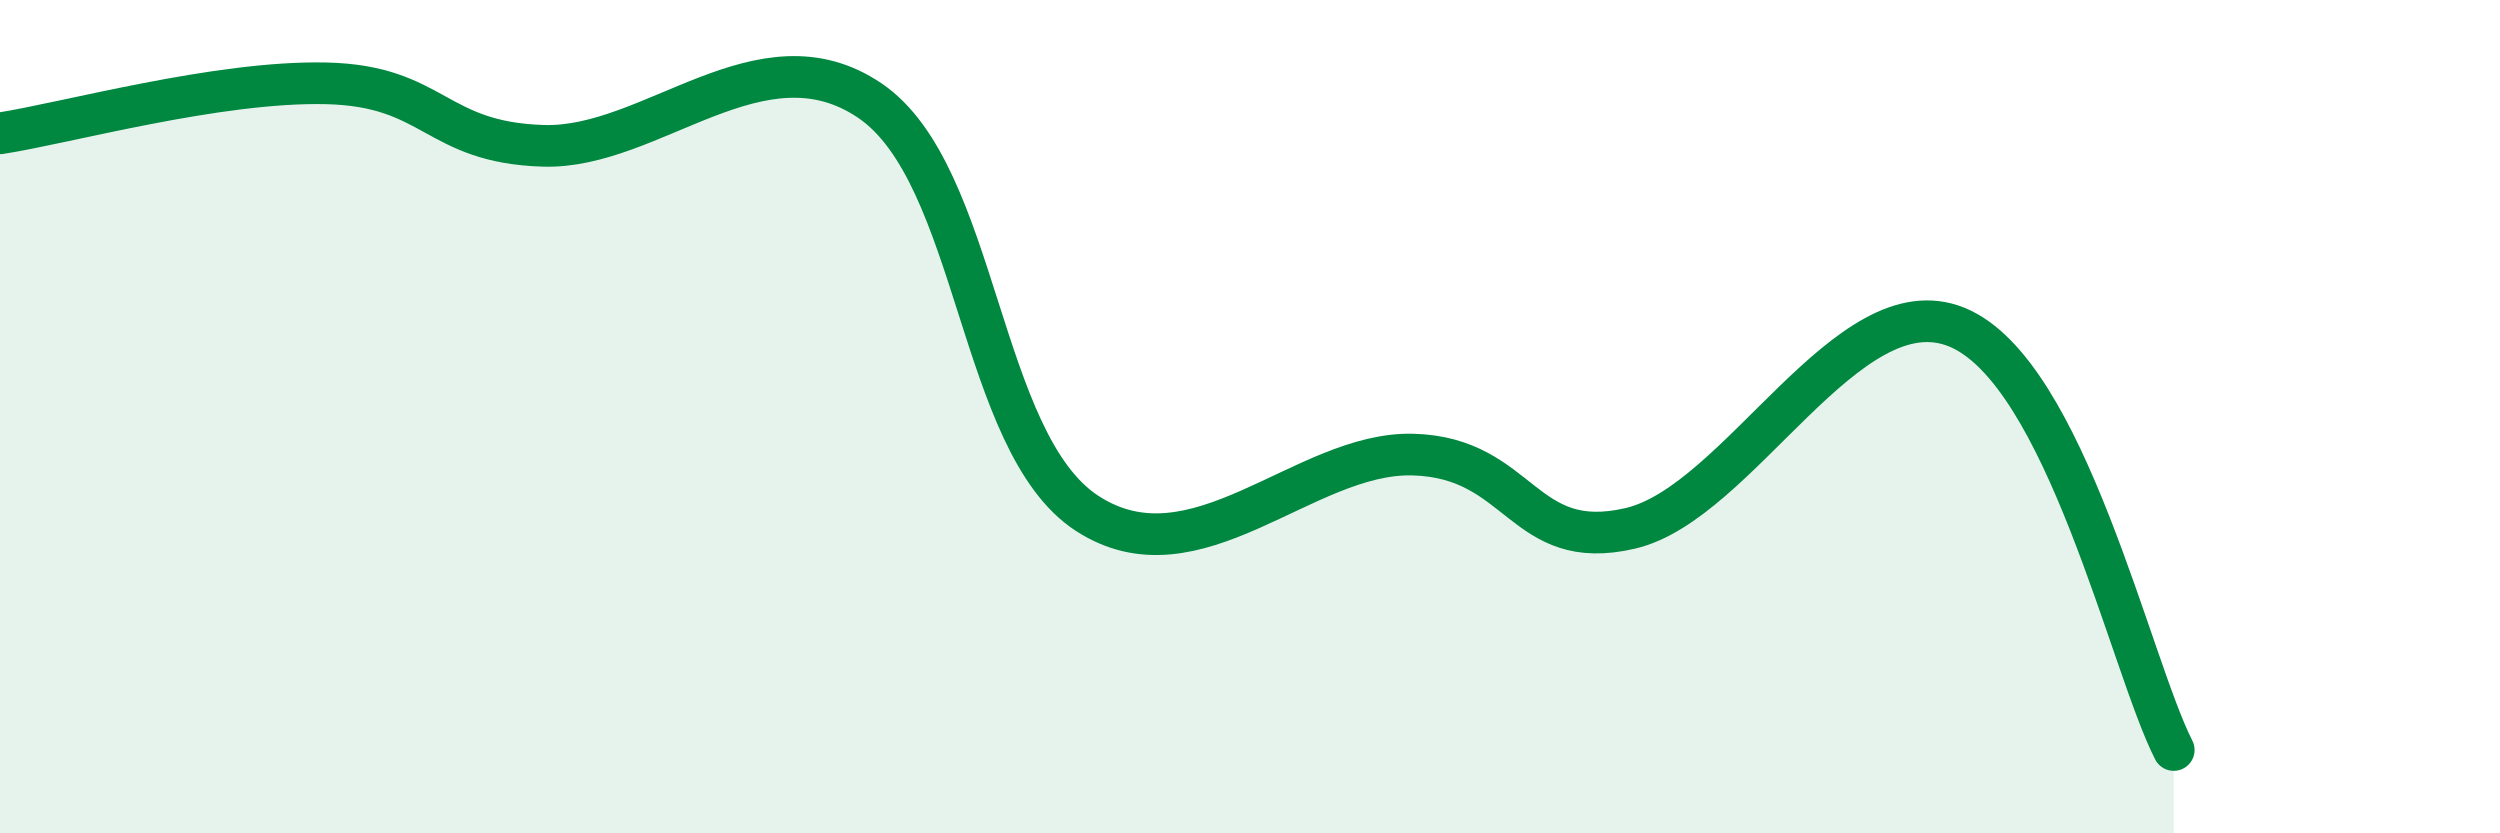 
    <svg width="60" height="20" viewBox="0 0 60 20" xmlns="http://www.w3.org/2000/svg">
      <path
        d="M 0,3.2 C 1.57,2.96 5.22,1.94 7.83,2 C 10.44,2.06 10.43,3.42 13.04,3.5 C 15.65,3.58 18.26,0.65 20.87,2.41 C 23.48,4.17 23.48,10.62 26.09,12.32 C 28.7,14.02 31.3,10.84 33.91,10.91 C 36.52,10.98 36.52,13.29 39.13,12.68 C 41.74,12.07 44.35,6.79 46.96,7.85 C 49.57,8.91 51.13,15.97 52.17,18L52.17 20L0 20Z"
        fill="#008740"
        opacity="0.1"
        stroke-linecap="round"
        stroke-linejoin="round"
      />
      <path
        d="M 0,3.2 C 1.57,2.96 5.22,1.94 7.83,2 C 10.44,2.06 10.43,3.42 13.04,3.5 C 15.65,3.58 18.26,0.65 20.87,2.41 C 23.48,4.17 23.48,10.62 26.09,12.32 C 28.7,14.02 31.3,10.84 33.91,10.91 C 36.52,10.98 36.52,13.29 39.13,12.68 C 41.74,12.07 44.35,6.79 46.96,7.85 C 49.57,8.91 51.13,15.97 52.17,18"
        stroke="#008740"
        stroke-width="1"
        fill="none"
        stroke-linecap="round"
        stroke-linejoin="round"
      />
    </svg>
  